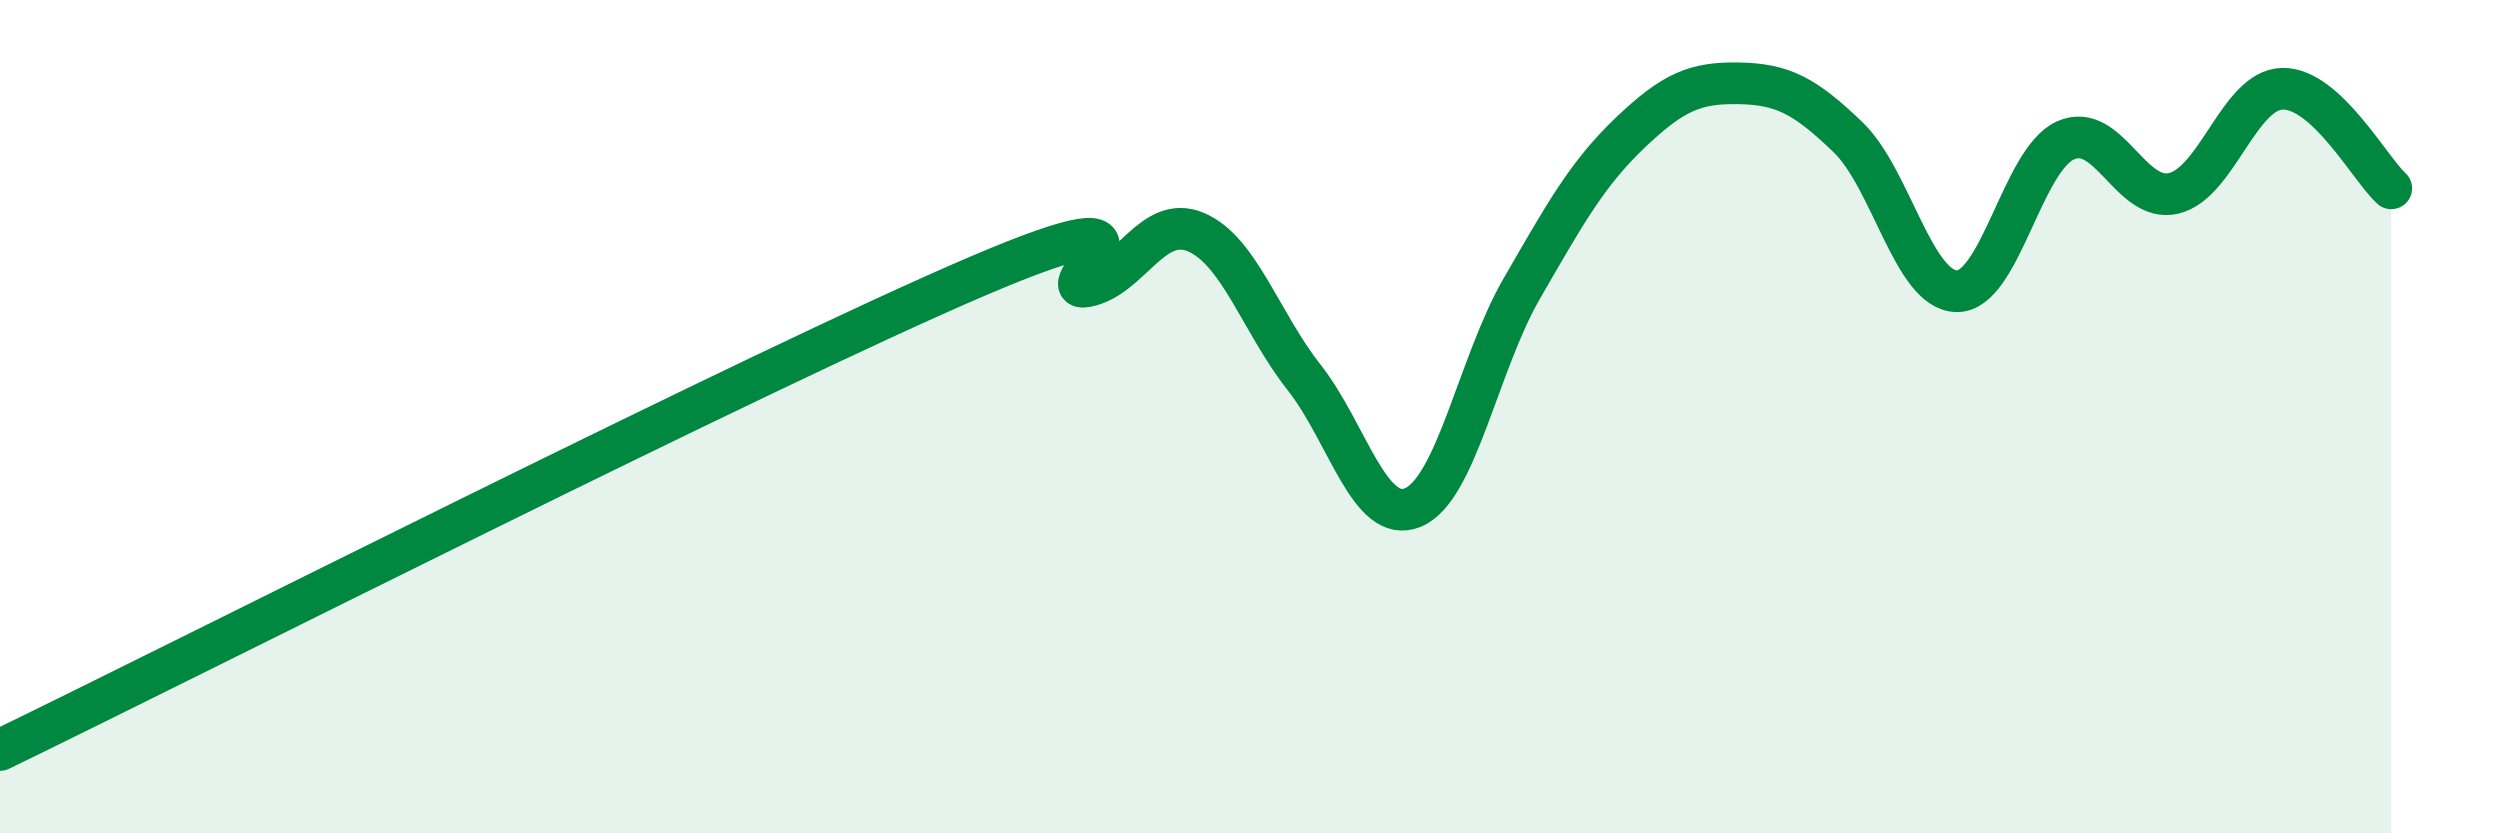 
    <svg width="60" height="20" viewBox="0 0 60 20" xmlns="http://www.w3.org/2000/svg">
      <path
        d="M 0,18 C 4.7,15.72 18.26,8.85 23.48,6.62 C 28.7,4.39 25.05,7.08 26.09,6.87 C 27.13,6.66 27.66,5.13 28.7,5.57 C 29.74,6.01 30.26,7.74 31.3,9.06 C 32.34,10.38 32.87,12.61 33.91,12.18 C 34.95,11.75 35.48,8.73 36.52,6.93 C 37.56,5.13 38.09,4.17 39.13,3.18 C 40.17,2.19 40.7,1.98 41.74,2 C 42.78,2.02 43.31,2.29 44.35,3.29 C 45.39,4.29 45.92,6.97 46.96,6.99 C 48,7.01 48.53,3.84 49.57,3.37 C 50.61,2.9 51.13,4.89 52.17,4.64 C 53.21,4.39 53.74,2.15 54.78,2.13 C 55.82,2.11 56.87,4.04 57.39,4.52L57.39 20L0 20Z"
        fill="#008740"
        opacity="0.1"
        stroke-linecap="round"
        stroke-linejoin="round"
      />
      <path
        d="M 0,18 C 4.7,15.72 18.26,8.85 23.48,6.62 C 28.7,4.39 25.05,7.08 26.09,6.87 C 27.13,6.66 27.66,5.13 28.7,5.57 C 29.74,6.01 30.26,7.74 31.3,9.06 C 32.34,10.38 32.87,12.61 33.91,12.18 C 34.95,11.75 35.48,8.73 36.52,6.93 C 37.56,5.13 38.09,4.17 39.13,3.18 C 40.17,2.19 40.7,1.98 41.74,2 C 42.78,2.02 43.31,2.29 44.35,3.29 C 45.39,4.29 45.92,6.97 46.96,6.99 C 48,7.01 48.53,3.84 49.57,3.37 C 50.61,2.9 51.13,4.89 52.17,4.64 C 53.21,4.39 53.74,2.15 54.78,2.13 C 55.82,2.11 56.87,4.04 57.39,4.52"
        stroke="#008740"
        stroke-width="1"
        fill="none"
        stroke-linecap="round"
        stroke-linejoin="round"
      />
    </svg>
  